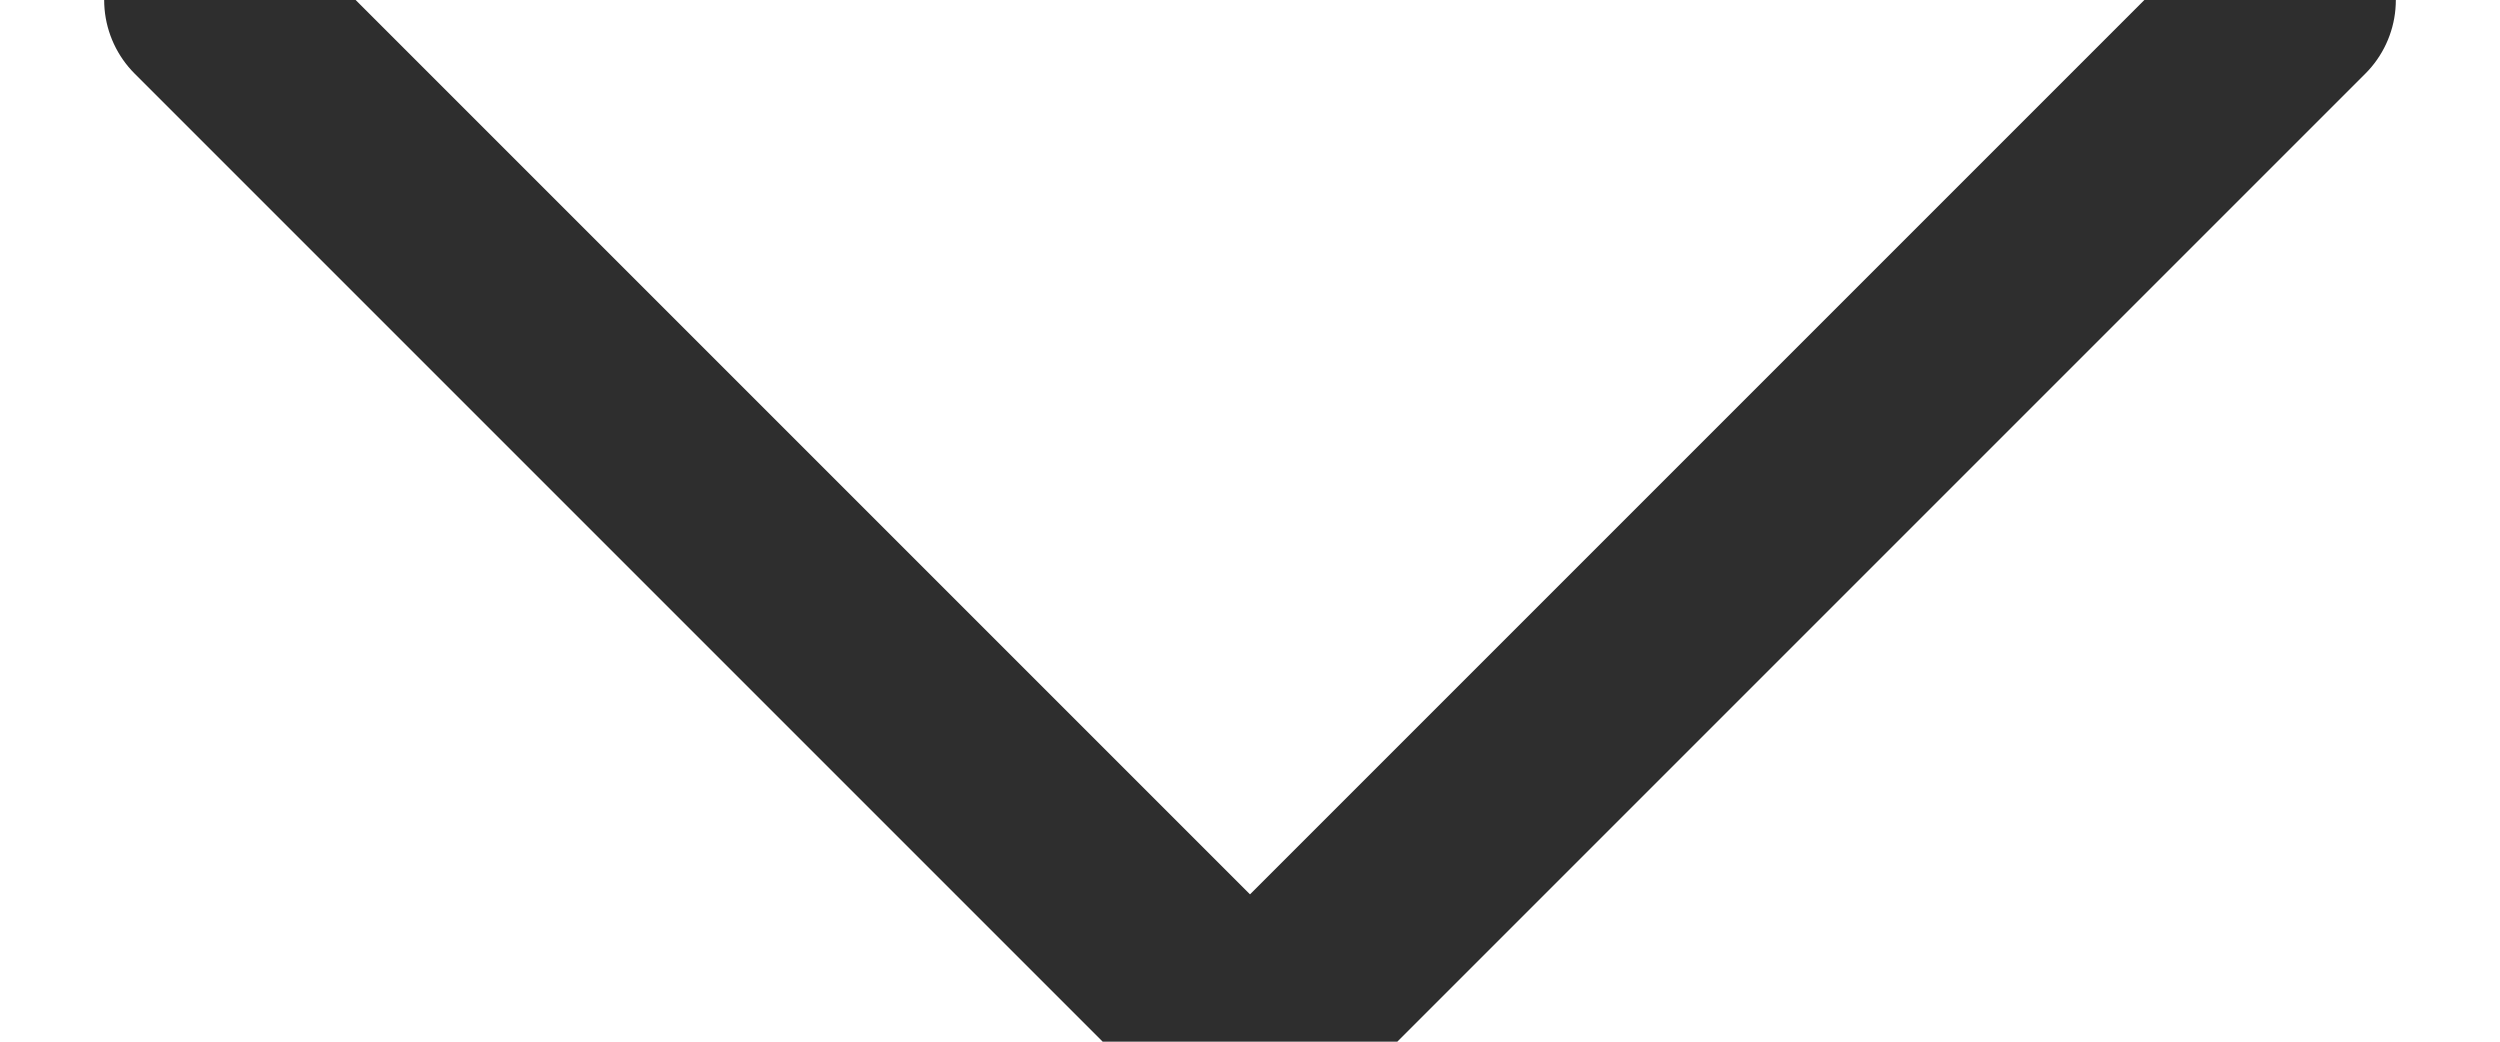<?xml version="1.0" encoding="UTF-8"?>
<svg width="12px" height="5px" viewBox="0 0 12 5" version="1.1" xmlns="http://www.w3.org/2000/svg" xmlns:xlink="http://www.w3.org/1999/xlink">
    <title>fold_normal</title>
    <g id="页面-1" stroke="none" stroke-width="1" fill="none" fill-rule="evenodd" stroke-linecap="round" stroke-linejoin="round">
        <g id="Support-Center" transform="translate(-423, -233)" stroke="#2E2E2E">
            <polyline id="fold_normal" transform="translate(429, 235.5) rotate(-180) translate(-429, -235.5) " points="424 238 429 233 434 238"></polyline>
        </g>
    </g>
</svg>